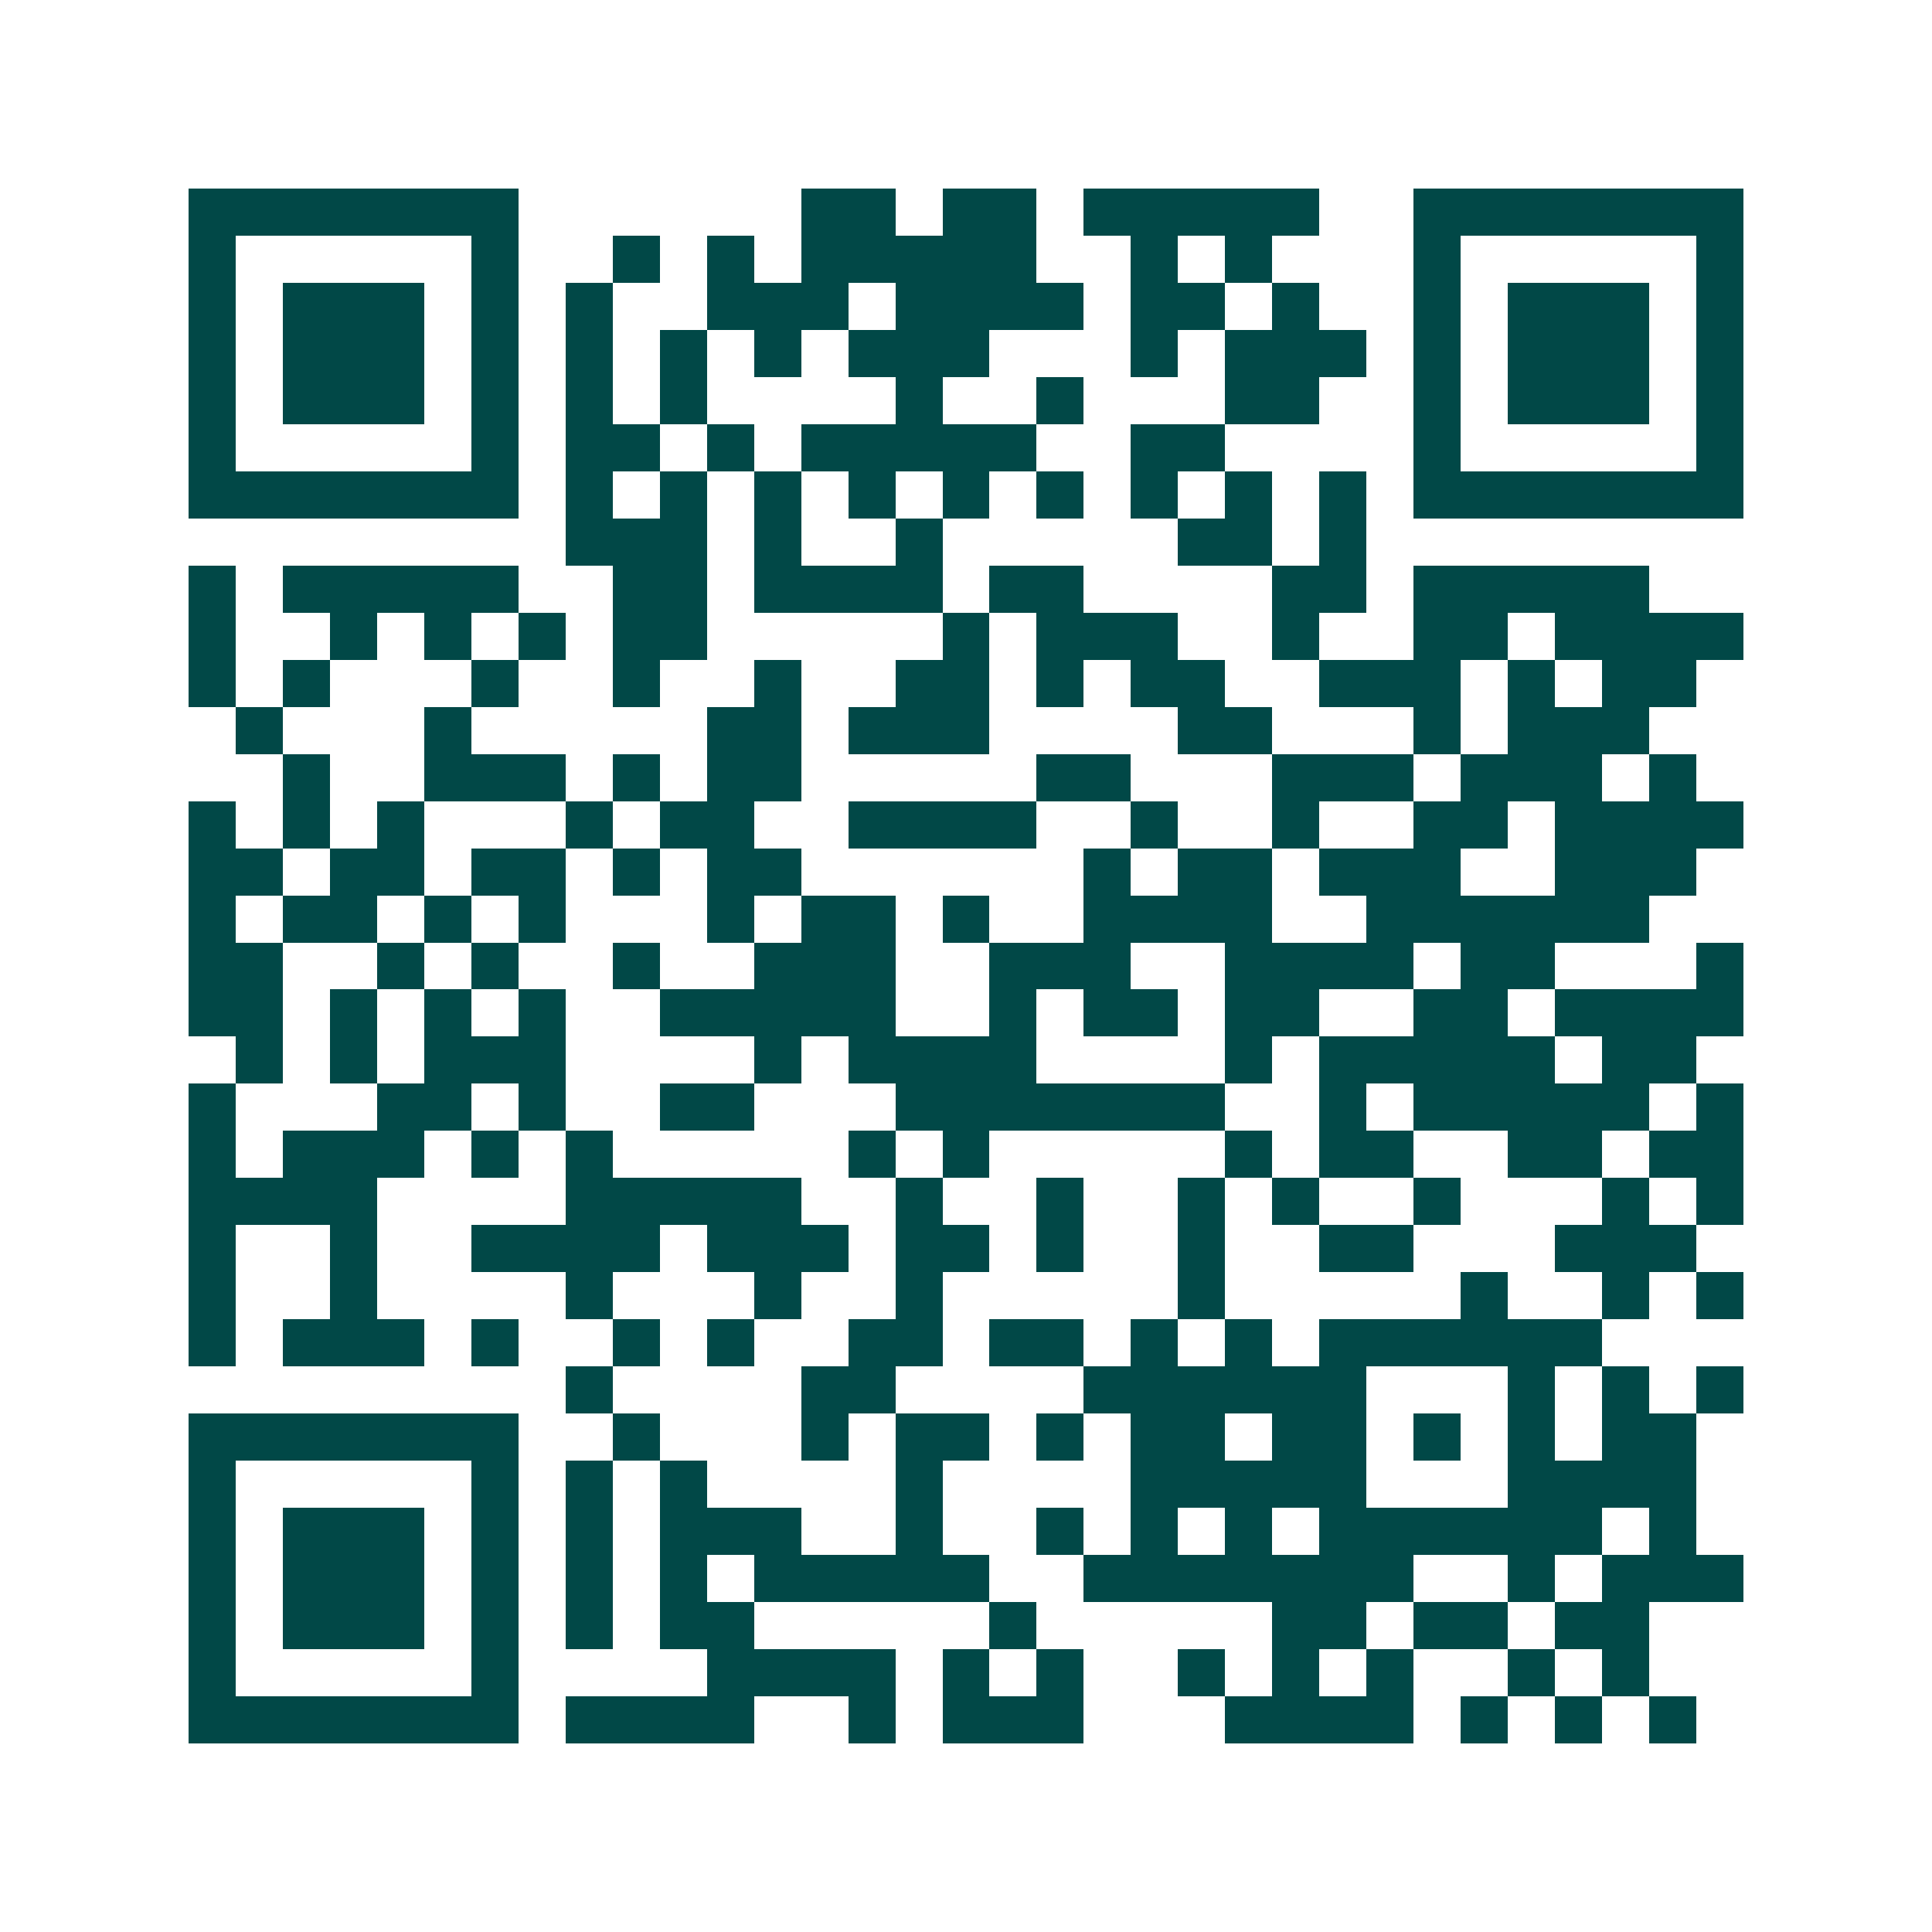 <svg xmlns="http://www.w3.org/2000/svg" width="200" height="200" viewBox="0 0 41 41" shape-rendering="crispEdges"><path fill="#ffffff" d="M0 0h41v41H0z"/><path stroke="#014847" d="M4 4.5h7m6 0h2m1 0h2m1 0h5m2 0h7M4 5.5h1m5 0h1m2 0h1m1 0h1m1 0h5m2 0h1m1 0h1m3 0h1m5 0h1M4 6.5h1m1 0h3m1 0h1m1 0h1m2 0h3m1 0h4m1 0h2m1 0h1m2 0h1m1 0h3m1 0h1M4 7.5h1m1 0h3m1 0h1m1 0h1m1 0h1m1 0h1m1 0h3m3 0h1m1 0h3m1 0h1m1 0h3m1 0h1M4 8.5h1m1 0h3m1 0h1m1 0h1m1 0h1m4 0h1m2 0h1m3 0h2m2 0h1m1 0h3m1 0h1M4 9.5h1m5 0h1m1 0h2m1 0h1m1 0h5m2 0h2m4 0h1m5 0h1M4 10.5h7m1 0h1m1 0h1m1 0h1m1 0h1m1 0h1m1 0h1m1 0h1m1 0h1m1 0h1m1 0h7M12 11.5h3m1 0h1m2 0h1m5 0h2m1 0h1M4 12.5h1m1 0h5m2 0h2m1 0h4m1 0h2m4 0h2m1 0h5M4 13.5h1m2 0h1m1 0h1m1 0h1m1 0h2m5 0h1m1 0h3m2 0h1m2 0h2m1 0h4M4 14.5h1m1 0h1m3 0h1m2 0h1m2 0h1m2 0h2m1 0h1m1 0h2m2 0h3m1 0h1m1 0h2M5 15.5h1m3 0h1m5 0h2m1 0h3m4 0h2m3 0h1m1 0h3M6 16.5h1m2 0h3m1 0h1m1 0h2m5 0h2m3 0h3m1 0h3m1 0h1M4 17.5h1m1 0h1m1 0h1m3 0h1m1 0h2m2 0h4m2 0h1m2 0h1m2 0h2m1 0h4M4 18.5h2m1 0h2m1 0h2m1 0h1m1 0h2m6 0h1m1 0h2m1 0h3m2 0h3M4 19.5h1m1 0h2m1 0h1m1 0h1m3 0h1m1 0h2m1 0h1m2 0h4m2 0h6M4 20.5h2m2 0h1m1 0h1m2 0h1m2 0h3m2 0h3m2 0h4m1 0h2m3 0h1M4 21.5h2m1 0h1m1 0h1m1 0h1m2 0h5m2 0h1m1 0h2m1 0h2m2 0h2m1 0h4M5 22.5h1m1 0h1m1 0h3m4 0h1m1 0h4m4 0h1m1 0h5m1 0h2M4 23.5h1m3 0h2m1 0h1m2 0h2m3 0h7m2 0h1m1 0h5m1 0h1M4 24.5h1m1 0h3m1 0h1m1 0h1m5 0h1m1 0h1m5 0h1m1 0h2m2 0h2m1 0h2M4 25.5h4m4 0h5m2 0h1m2 0h1m2 0h1m1 0h1m2 0h1m3 0h1m1 0h1M4 26.5h1m2 0h1m2 0h4m1 0h3m1 0h2m1 0h1m2 0h1m2 0h2m3 0h3M4 27.5h1m2 0h1m4 0h1m3 0h1m2 0h1m5 0h1m5 0h1m2 0h1m1 0h1M4 28.5h1m1 0h3m1 0h1m2 0h1m1 0h1m2 0h2m1 0h2m1 0h1m1 0h1m1 0h6M12 29.5h1m4 0h2m4 0h6m3 0h1m1 0h1m1 0h1M4 30.5h7m2 0h1m3 0h1m1 0h2m1 0h1m1 0h2m1 0h2m1 0h1m1 0h1m1 0h2M4 31.5h1m5 0h1m1 0h1m1 0h1m4 0h1m4 0h5m3 0h4M4 32.5h1m1 0h3m1 0h1m1 0h1m1 0h3m2 0h1m2 0h1m1 0h1m1 0h1m1 0h6m1 0h1M4 33.5h1m1 0h3m1 0h1m1 0h1m1 0h1m1 0h5m2 0h7m2 0h1m1 0h3M4 34.5h1m1 0h3m1 0h1m1 0h1m1 0h2m5 0h1m5 0h2m1 0h2m1 0h2M4 35.5h1m5 0h1m4 0h4m1 0h1m1 0h1m2 0h1m1 0h1m1 0h1m2 0h1m1 0h1M4 36.5h7m1 0h4m2 0h1m1 0h3m3 0h4m1 0h1m1 0h1m1 0h1"/></svg>
